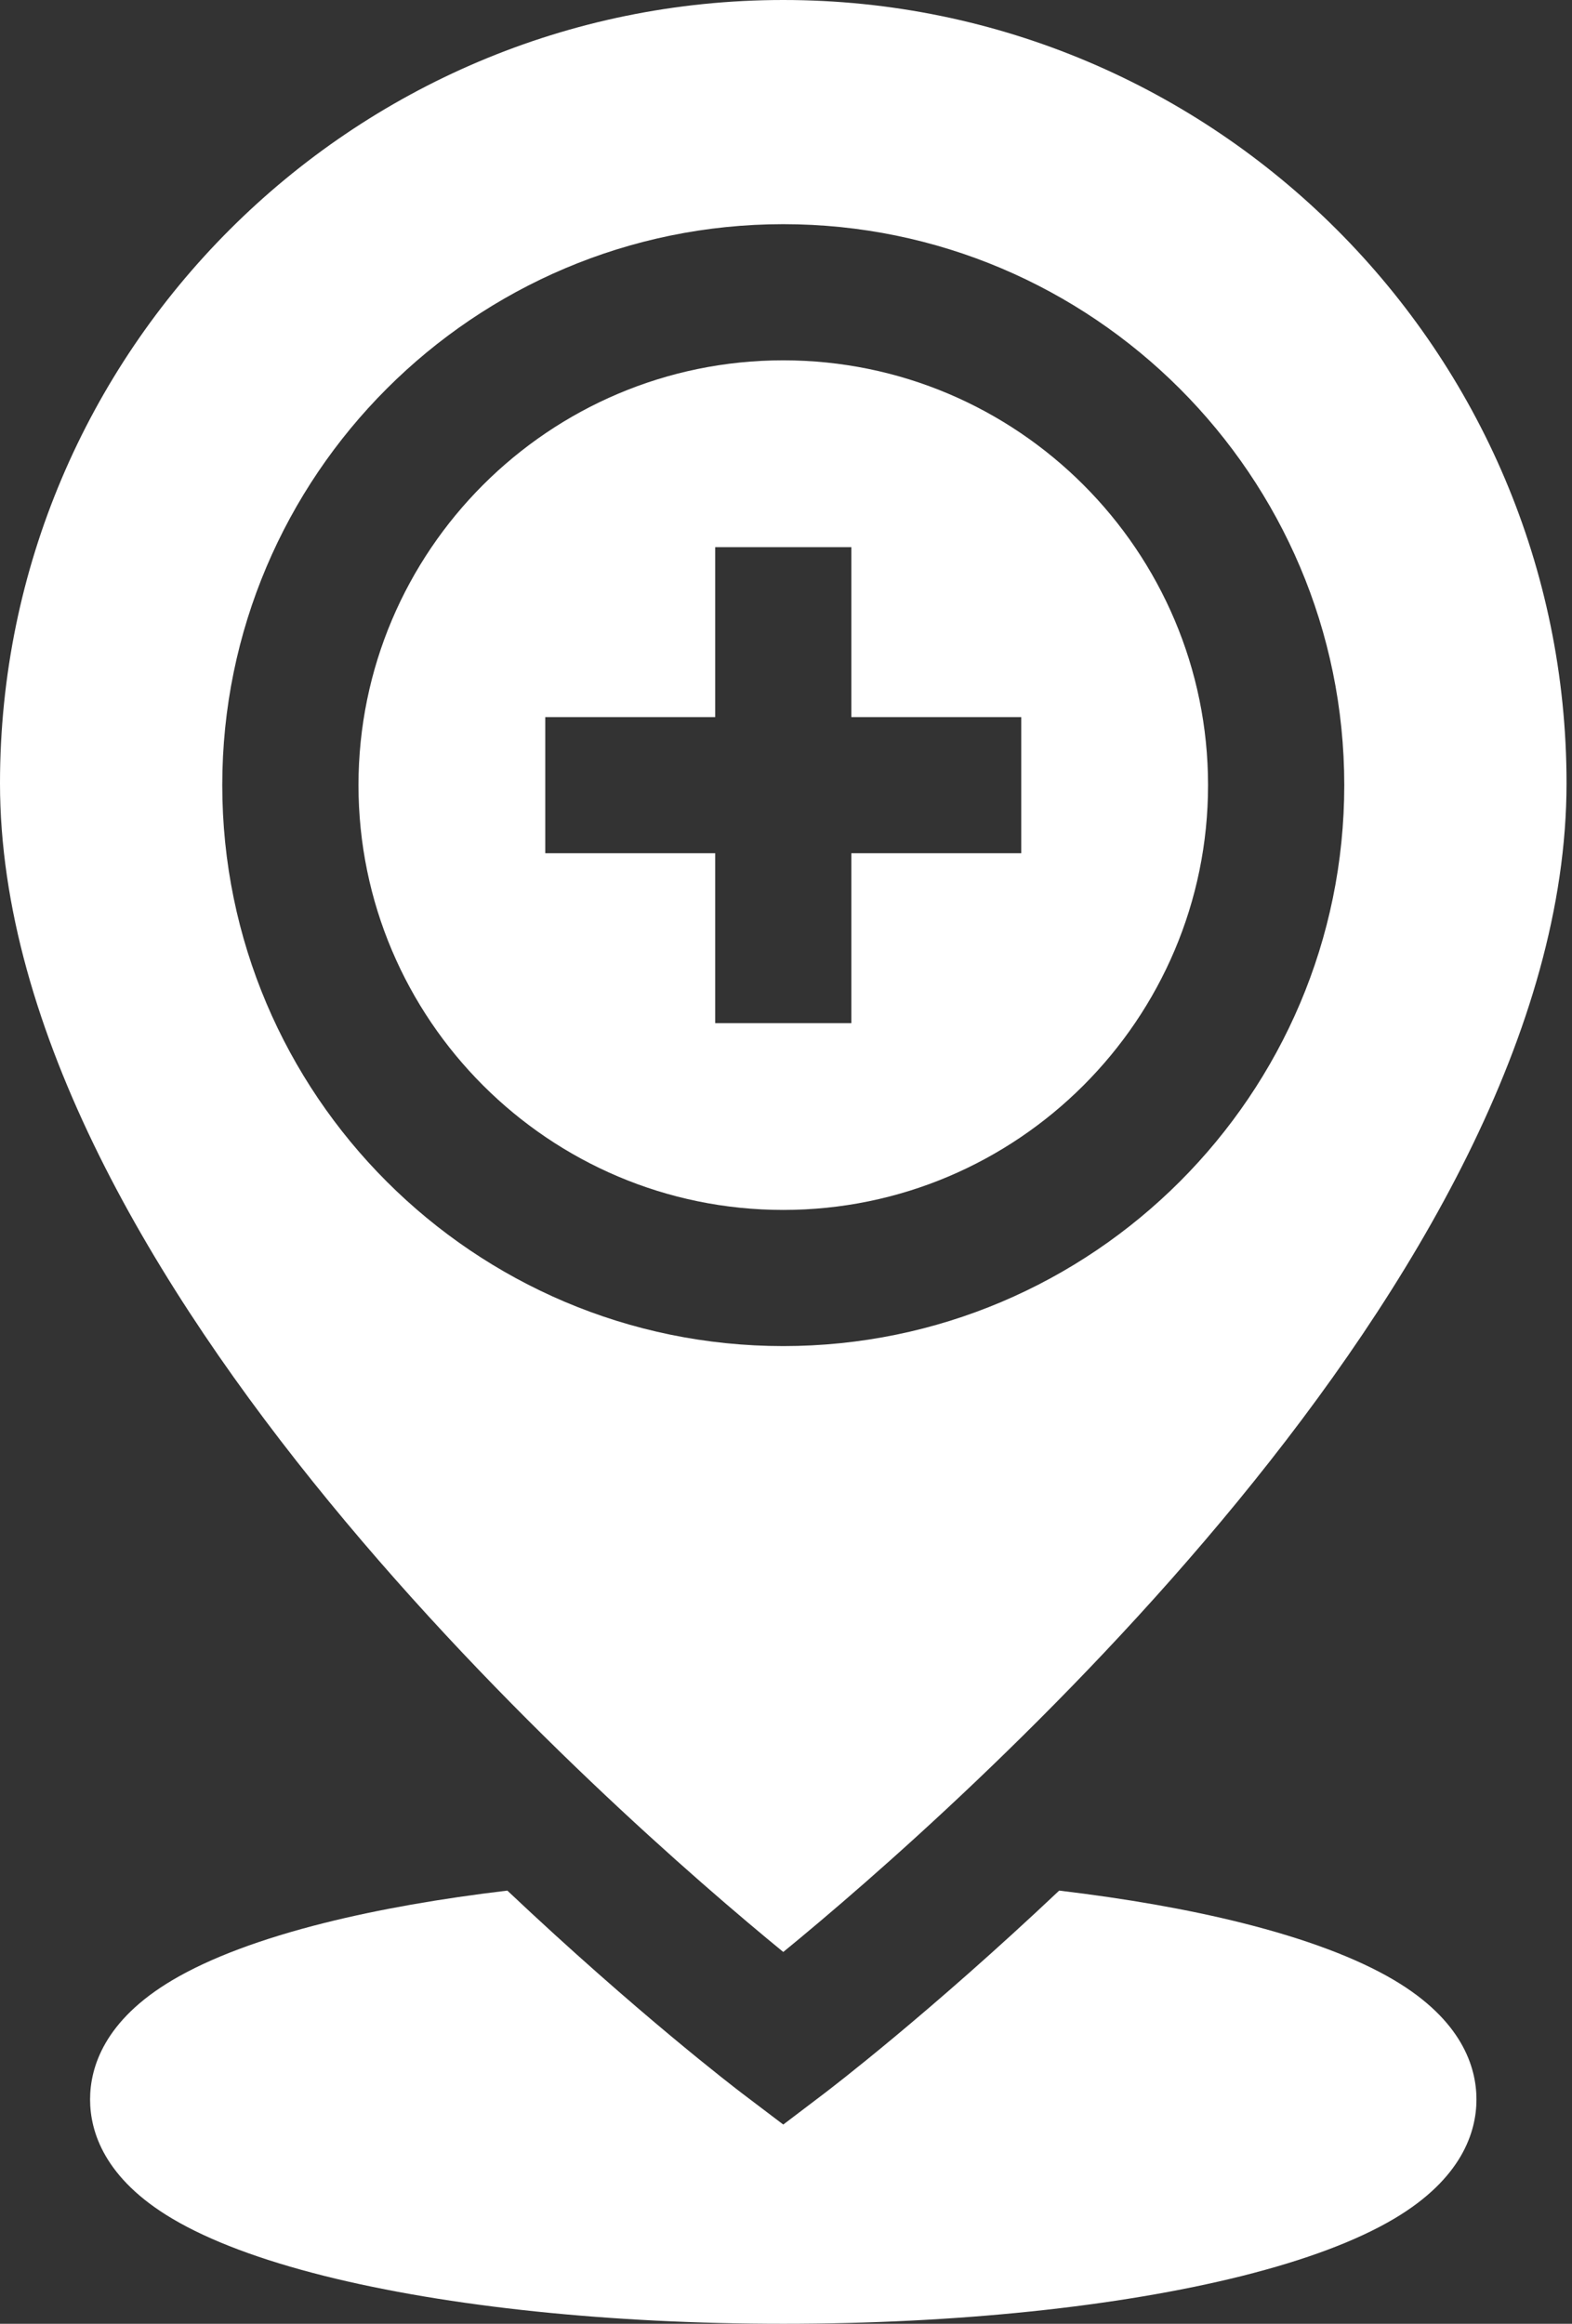 <svg width="23" height="34" viewBox="0 0 23 34" fill="none" xmlns="http://www.w3.org/2000/svg">
<rect x="0" y="0" width="23" height="34" fill="#333333" stroke="none"/>
<path d="M17.675 11.488C17.675 8.061 14.887 5.272 11.46 5.272C8.033 5.272 5.245 8.061 5.245 11.488C5.245 14.915 8.033 17.703 11.46 17.703C14.887 17.703 17.675 14.915 17.675 11.488ZM7.978 12.484V10.492H10.464V8.006H12.456V10.492H14.942V12.484H12.456V14.97H10.464V12.484H7.978Z" fill="white"/>
<path d="M22.92 11.46C22.92 5.141 17.779 0 11.46 0C5.141 0 0 5.141 0 11.46C0 18.687 9.018 26.561 11.46 28.56C13.902 26.561 22.92 18.687 22.92 11.46ZM3.252 11.488C3.252 6.962 6.934 3.28 11.46 3.28C15.986 3.28 19.668 6.962 19.668 11.488C19.668 16.014 15.986 19.695 11.46 19.695C6.934 19.695 3.252 16.014 3.252 11.488Z" fill="white"/>
<path d="M20.394 28.97C19.851 28.649 19.102 28.368 18.169 28.134C17.377 27.936 16.474 27.778 15.497 27.662C13.597 29.457 12.15 30.561 12.062 30.628L11.46 31.085L10.857 30.628C10.769 30.561 9.323 29.457 7.423 27.662C6.446 27.778 5.543 27.936 4.751 28.134C3.818 28.368 3.069 28.649 2.526 28.97C1.527 29.56 1.318 30.246 1.318 30.718C1.318 31.189 1.527 31.875 2.526 32.465C3.069 32.786 3.818 33.067 4.751 33.301C6.555 33.752 8.938 34 11.46 34C13.982 34 16.364 33.752 18.169 33.301C19.102 33.067 19.851 32.786 20.394 32.465C21.392 31.875 21.602 31.189 21.602 30.718C21.602 30.246 21.392 29.56 20.394 28.97Z" fill="white"/>
</svg>

